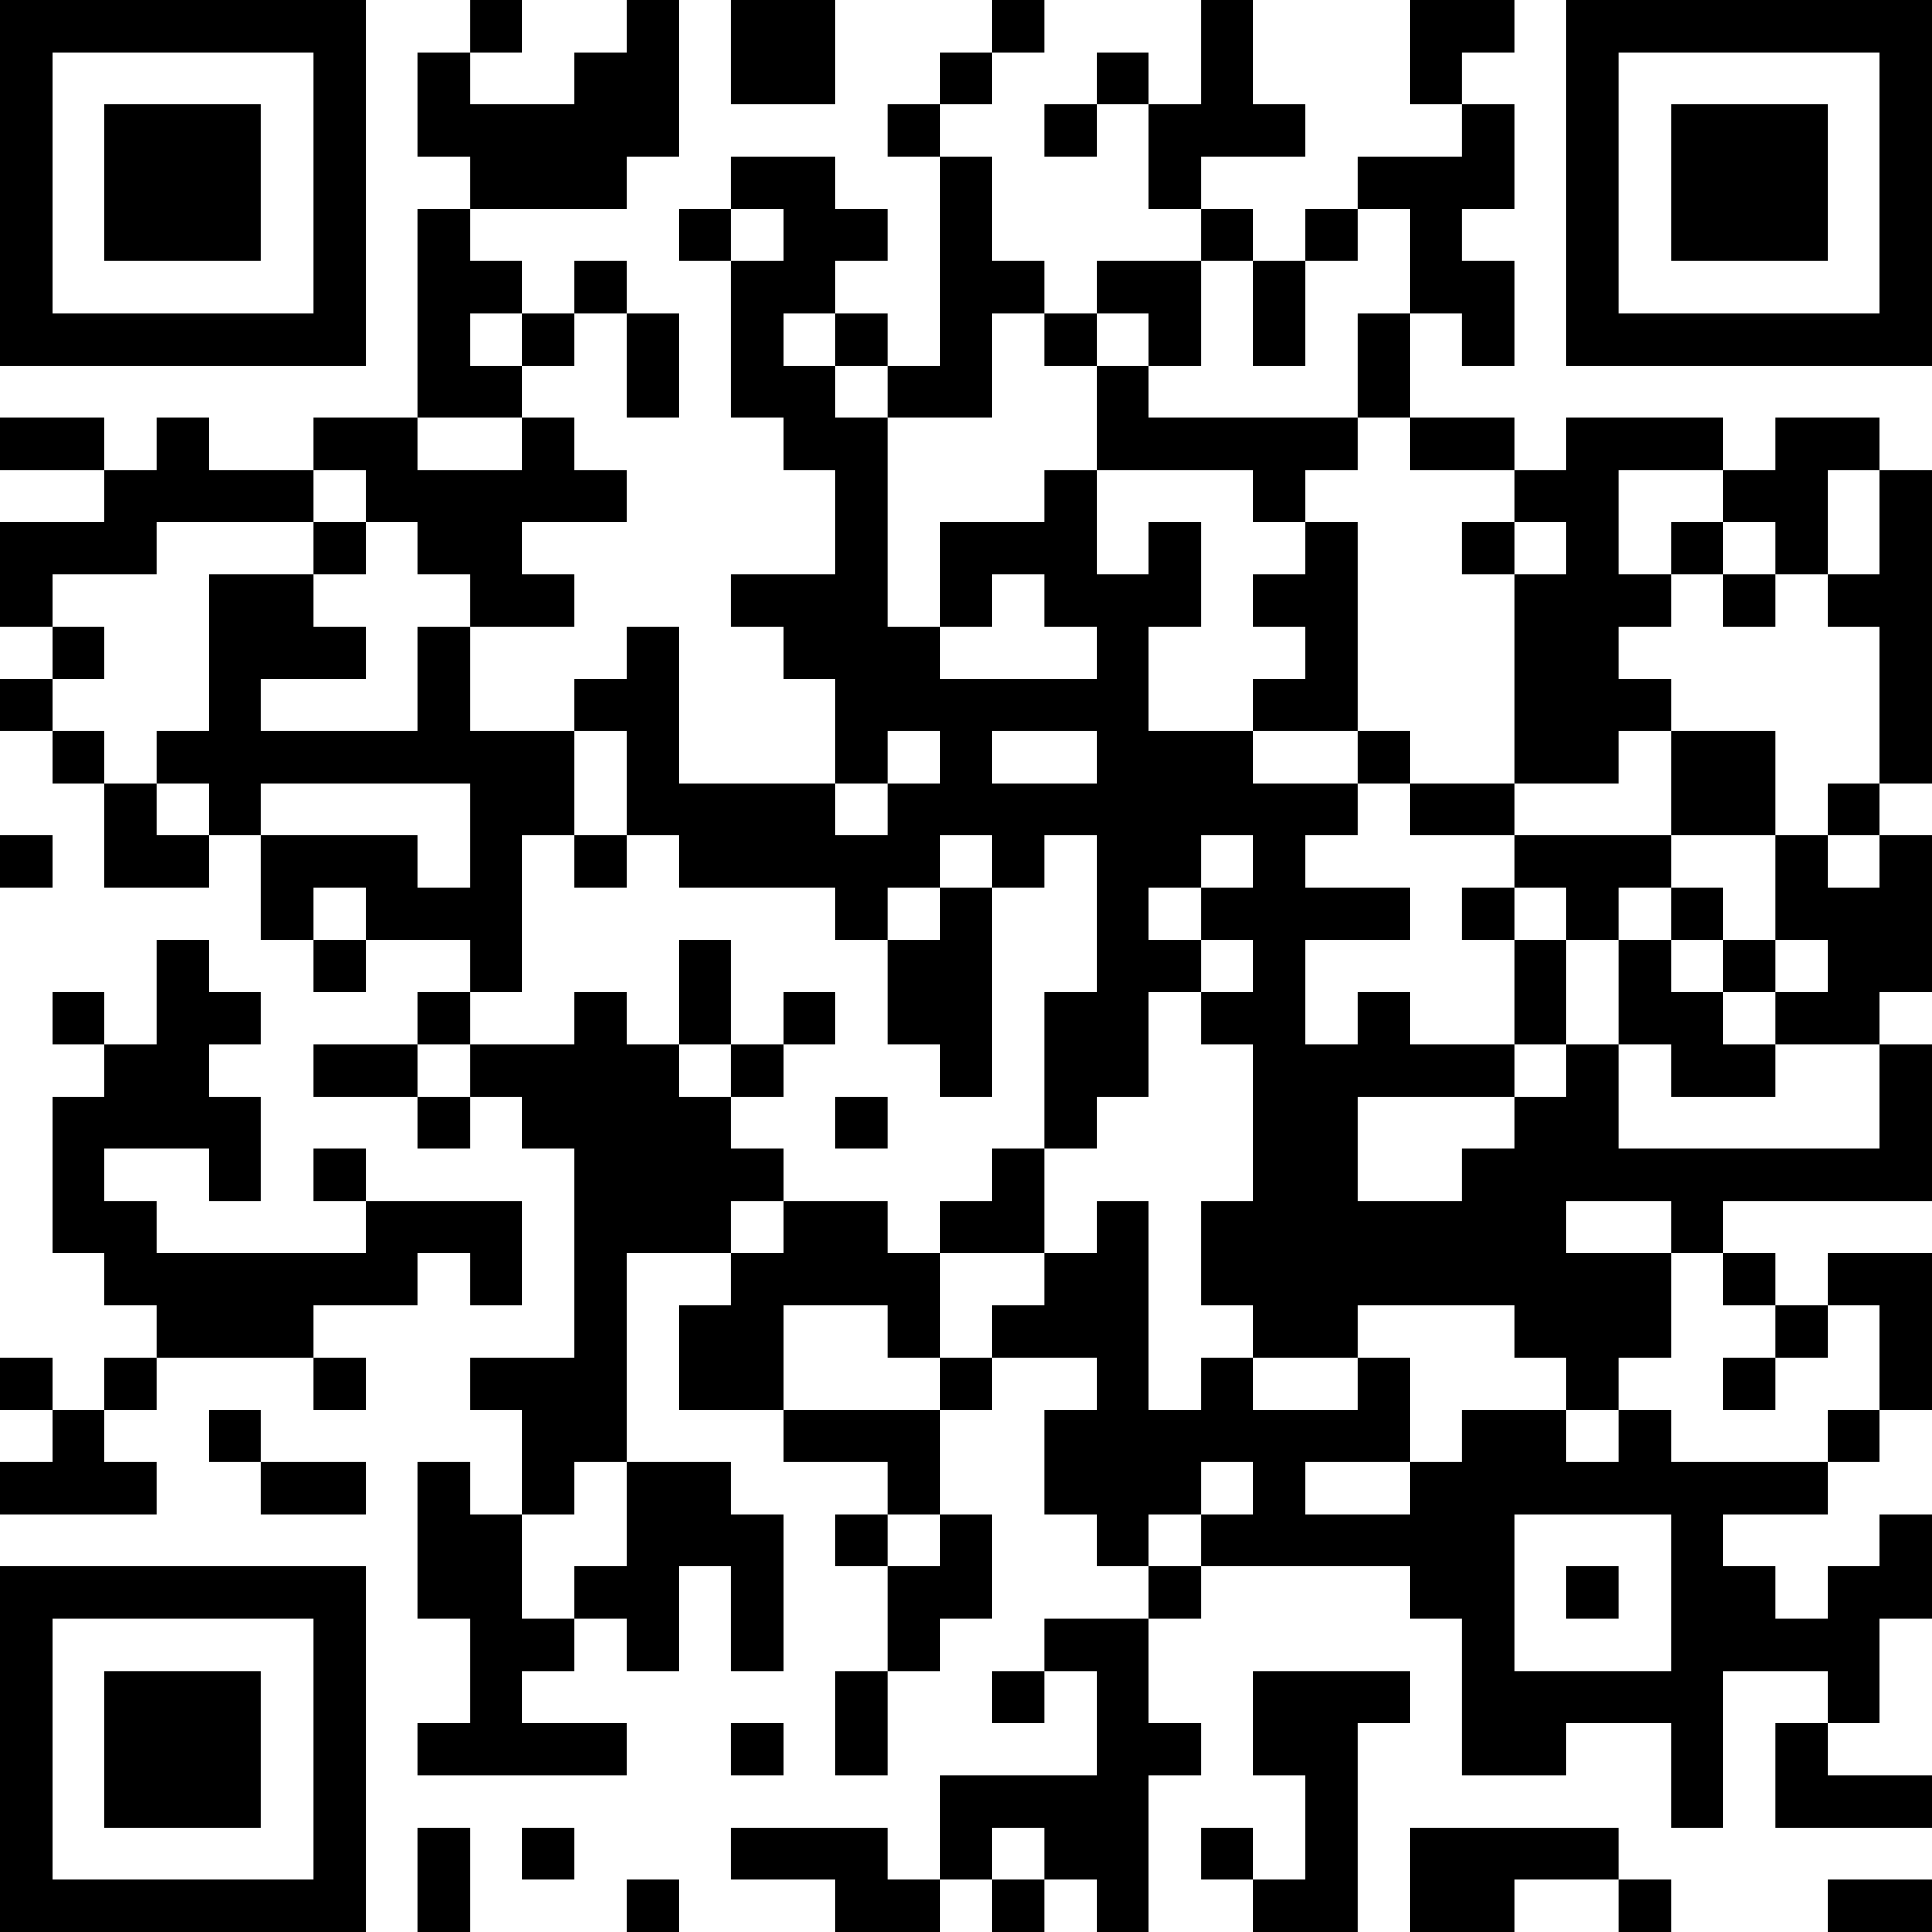 <?xml version="1.0" encoding="UTF-8"?>
<svg xmlns="http://www.w3.org/2000/svg" version="1.1" width="400" height="400" viewBox="0 0 400 400"><rect x="0" y="0" width="400" height="400" fill="#ffffff"/><g transform="scale(10.811)"><g transform="translate(0,0)"><path fill-rule="evenodd" d="M9 0L9 1L8 1L8 3L9 3L9 4L8 4L8 8L6 8L6 9L4 9L4 8L3 8L3 9L2 9L2 8L0 8L0 9L2 9L2 10L0 10L0 12L1 12L1 13L0 13L0 14L1 14L1 15L2 15L2 17L4 17L4 16L5 16L5 18L6 18L6 19L7 19L7 18L9 18L9 19L8 19L8 20L6 20L6 21L8 21L8 22L9 22L9 21L10 21L10 22L11 22L11 26L9 26L9 27L10 27L10 29L9 29L9 28L8 28L8 31L9 31L9 33L8 33L8 34L12 34L12 33L10 33L10 32L11 32L11 31L12 31L12 32L13 32L13 30L14 30L14 32L15 32L15 29L14 29L14 28L12 28L12 24L14 24L14 25L13 25L13 27L15 27L15 28L17 28L17 29L16 29L16 30L17 30L17 32L16 32L16 34L17 34L17 32L18 32L18 31L19 31L19 29L18 29L18 27L19 27L19 26L21 26L21 27L20 27L20 29L21 29L21 30L22 30L22 31L20 31L20 32L19 32L19 33L20 33L20 32L21 32L21 34L18 34L18 36L17 36L17 35L14 35L14 36L16 36L16 37L18 37L18 36L19 36L19 37L20 37L20 36L21 36L21 37L22 37L22 34L23 34L23 33L22 33L22 31L23 31L23 30L27 30L27 31L28 31L28 34L30 34L30 33L32 33L32 35L33 35L33 32L35 32L35 33L34 33L34 35L37 35L37 34L35 34L35 33L36 33L36 31L37 31L37 29L36 29L36 30L35 30L35 31L34 31L34 30L33 30L33 29L35 29L35 28L36 28L36 27L37 27L37 24L35 24L35 25L34 25L34 24L33 24L33 23L37 23L37 20L36 20L36 19L37 19L37 16L36 16L36 15L37 15L37 9L36 9L36 8L34 8L34 9L33 9L33 8L30 8L30 9L29 9L29 8L27 8L27 6L28 6L28 7L29 7L29 5L28 5L28 4L29 4L29 2L28 2L28 1L29 1L29 0L27 0L27 2L28 2L28 3L26 3L26 4L25 4L25 5L24 5L24 4L23 4L23 3L25 3L25 2L24 2L24 0L23 0L23 2L22 2L22 1L21 1L21 2L20 2L20 3L21 3L21 2L22 2L22 4L23 4L23 5L21 5L21 6L20 6L20 5L19 5L19 3L18 3L18 2L19 2L19 1L20 1L20 0L19 0L19 1L18 1L18 2L17 2L17 3L18 3L18 7L17 7L17 6L16 6L16 5L17 5L17 4L16 4L16 3L14 3L14 4L13 4L13 5L14 5L14 8L15 8L15 9L16 9L16 11L14 11L14 12L15 12L15 13L16 13L16 15L13 15L13 12L12 12L12 13L11 13L11 14L9 14L9 12L11 12L11 11L10 11L10 10L12 10L12 9L11 9L11 8L10 8L10 7L11 7L11 6L12 6L12 8L13 8L13 6L12 6L12 5L11 5L11 6L10 6L10 5L9 5L9 4L12 4L12 3L13 3L13 0L12 0L12 1L11 1L11 2L9 2L9 1L10 1L10 0ZM14 0L14 2L16 2L16 0ZM14 4L14 5L15 5L15 4ZM26 4L26 5L25 5L25 7L24 7L24 5L23 5L23 7L22 7L22 6L21 6L21 7L20 7L20 6L19 6L19 8L17 8L17 7L16 7L16 6L15 6L15 7L16 7L16 8L17 8L17 12L18 12L18 13L21 13L21 12L20 12L20 11L19 11L19 12L18 12L18 10L20 10L20 9L21 9L21 11L22 11L22 10L23 10L23 12L22 12L22 14L24 14L24 15L26 15L26 16L25 16L25 17L27 17L27 18L25 18L25 20L26 20L26 19L27 19L27 20L29 20L29 21L26 21L26 23L28 23L28 22L29 22L29 21L30 21L30 20L31 20L31 22L36 22L36 20L34 20L34 19L35 19L35 18L34 18L34 16L35 16L35 17L36 17L36 16L35 16L35 15L36 15L36 12L35 12L35 11L36 11L36 9L35 9L35 11L34 11L34 10L33 10L33 9L31 9L31 11L32 11L32 12L31 12L31 13L32 13L32 14L31 14L31 15L29 15L29 11L30 11L30 10L29 10L29 9L27 9L27 8L26 8L26 6L27 6L27 4ZM9 6L9 7L10 7L10 6ZM21 7L21 9L24 9L24 10L25 10L25 11L24 11L24 12L25 12L25 13L24 13L24 14L26 14L26 15L27 15L27 16L29 16L29 17L28 17L28 18L29 18L29 20L30 20L30 18L31 18L31 20L32 20L32 21L34 21L34 20L33 20L33 19L34 19L34 18L33 18L33 17L32 17L32 16L34 16L34 14L32 14L32 16L29 16L29 15L27 15L27 14L26 14L26 10L25 10L25 9L26 9L26 8L22 8L22 7ZM8 8L8 9L10 9L10 8ZM6 9L6 10L3 10L3 11L1 11L1 12L2 12L2 13L1 13L1 14L2 14L2 15L3 15L3 16L4 16L4 15L3 15L3 14L4 14L4 11L6 11L6 12L7 12L7 13L5 13L5 14L8 14L8 12L9 12L9 11L8 11L8 10L7 10L7 9ZM6 10L6 11L7 11L7 10ZM28 10L28 11L29 11L29 10ZM32 10L32 11L33 11L33 12L34 12L34 11L33 11L33 10ZM11 14L11 16L10 16L10 19L9 19L9 20L8 20L8 21L9 21L9 20L11 20L11 19L12 19L12 20L13 20L13 21L14 21L14 22L15 22L15 23L14 23L14 24L15 24L15 23L17 23L17 24L18 24L18 26L17 26L17 25L15 25L15 27L18 27L18 26L19 26L19 25L20 25L20 24L21 24L21 23L22 23L22 27L23 27L23 26L24 26L24 27L26 27L26 26L27 26L27 28L25 28L25 29L27 29L27 28L28 28L28 27L30 27L30 28L31 28L31 27L32 27L32 28L35 28L35 27L36 27L36 25L35 25L35 26L34 26L34 25L33 25L33 24L32 24L32 23L30 23L30 24L32 24L32 26L31 26L31 27L30 27L30 26L29 26L29 25L26 25L26 26L24 26L24 25L23 25L23 23L24 23L24 20L23 20L23 19L24 19L24 18L23 18L23 17L24 17L24 16L23 16L23 17L22 17L22 18L23 18L23 19L22 19L22 21L21 21L21 22L20 22L20 19L21 19L21 16L20 16L20 17L19 17L19 16L18 16L18 17L17 17L17 18L16 18L16 17L13 17L13 16L12 16L12 14ZM17 14L17 15L16 15L16 16L17 16L17 15L18 15L18 14ZM19 14L19 15L21 15L21 14ZM5 15L5 16L8 16L8 17L9 17L9 15ZM0 16L0 17L1 17L1 16ZM11 16L11 17L12 17L12 16ZM6 17L6 18L7 18L7 17ZM18 17L18 18L17 18L17 20L18 20L18 21L19 21L19 17ZM29 17L29 18L30 18L30 17ZM31 17L31 18L32 18L32 19L33 19L33 18L32 18L32 17ZM3 18L3 20L2 20L2 19L1 19L1 20L2 20L2 21L1 21L1 24L2 24L2 25L3 25L3 26L2 26L2 27L1 27L1 26L0 26L0 27L1 27L1 28L0 28L0 29L3 29L3 28L2 28L2 27L3 27L3 26L6 26L6 27L7 27L7 26L6 26L6 25L8 25L8 24L9 24L9 25L10 25L10 23L7 23L7 22L6 22L6 23L7 23L7 24L3 24L3 23L2 23L2 22L4 22L4 23L5 23L5 21L4 21L4 20L5 20L5 19L4 19L4 18ZM13 18L13 20L14 20L14 21L15 21L15 20L16 20L16 19L15 19L15 20L14 20L14 18ZM16 21L16 22L17 22L17 21ZM19 22L19 23L18 23L18 24L20 24L20 22ZM33 26L33 27L34 27L34 26ZM4 27L4 28L5 28L5 29L7 29L7 28L5 28L5 27ZM11 28L11 29L10 29L10 31L11 31L11 30L12 30L12 28ZM23 28L23 29L22 29L22 30L23 30L23 29L24 29L24 28ZM17 29L17 30L18 30L18 29ZM29 29L29 32L32 32L32 29ZM30 30L30 31L31 31L31 30ZM24 32L24 34L25 34L25 36L24 36L24 35L23 35L23 36L24 36L24 37L26 37L26 33L27 33L27 32ZM14 33L14 34L15 34L15 33ZM8 35L8 37L9 37L9 35ZM10 35L10 36L11 36L11 35ZM19 35L19 36L20 36L20 35ZM27 35L27 37L29 37L29 36L31 36L31 37L32 37L32 36L31 36L31 35ZM12 36L12 37L13 37L13 36ZM35 36L35 37L37 37L37 36ZM0 0L0 7L7 7L7 0ZM1 1L1 6L6 6L6 1ZM2 2L2 5L5 5L5 2ZM30 0L30 7L37 7L37 0ZM31 1L31 6L36 6L36 1ZM32 2L32 5L35 5L35 2ZM0 30L0 37L7 37L7 30ZM1 31L1 36L6 36L6 31ZM2 32L2 35L5 35L5 32Z" fill="#000000"/></g></g></svg>
